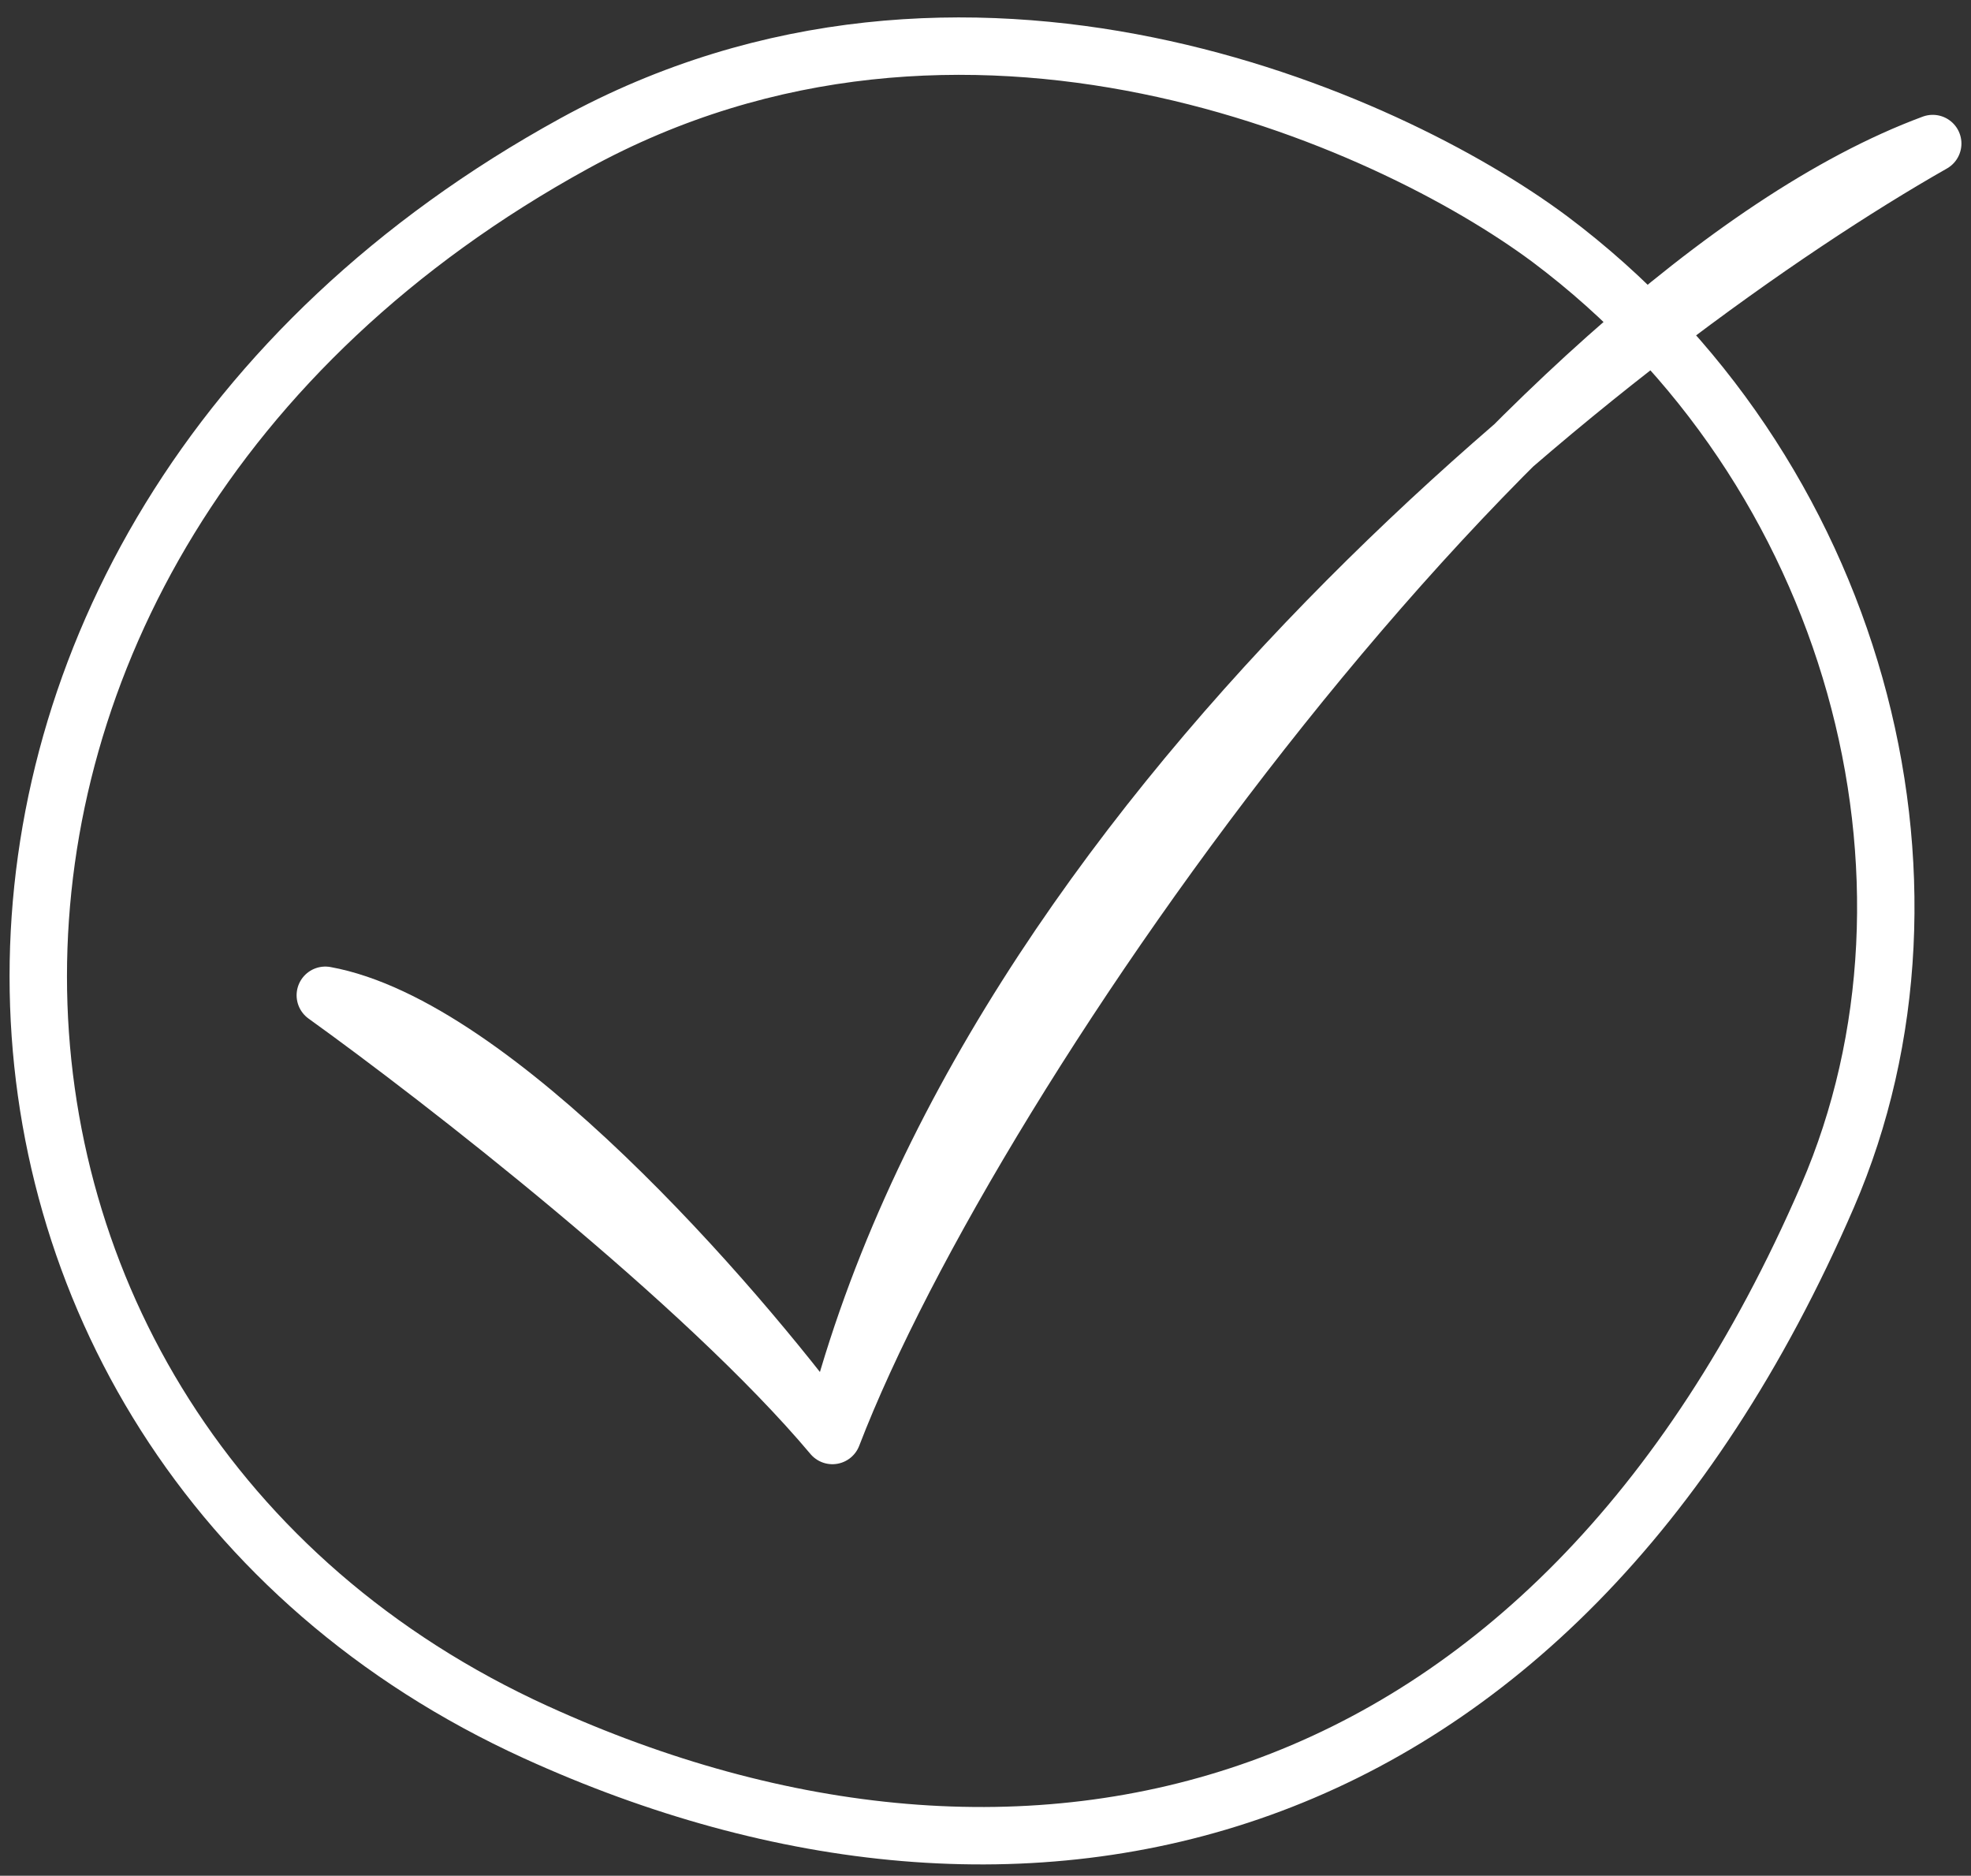 <?xml version="1.0" encoding="UTF-8"?> <svg xmlns="http://www.w3.org/2000/svg" width="103" height="98" viewBox="0 0 103 98" fill="none"><rect x="0" y="0" width="103" height="98" fill="#333333" stroke="none"/> <path d="M43.5 75C38.333 68 25.8 53.6 17 52C23.034 56.333 36.781 67 43.5 75ZM43.5 75C51.5 42.6 85.167 16.5 101 7.5C79.4 15.5 51 55.5 43.5 75ZM30 7.5C50.4 -3.7 72.5 6.166 81 12.5C97 24.5 102.642 46 95.5 62.5C81 96 53.5 102.125 28 90.5C-6 75 -8 28.363 30 7.5Z" stroke="white" stroke-width="3" stroke-linecap="round" stroke-linejoin="round"></path> </svg> 